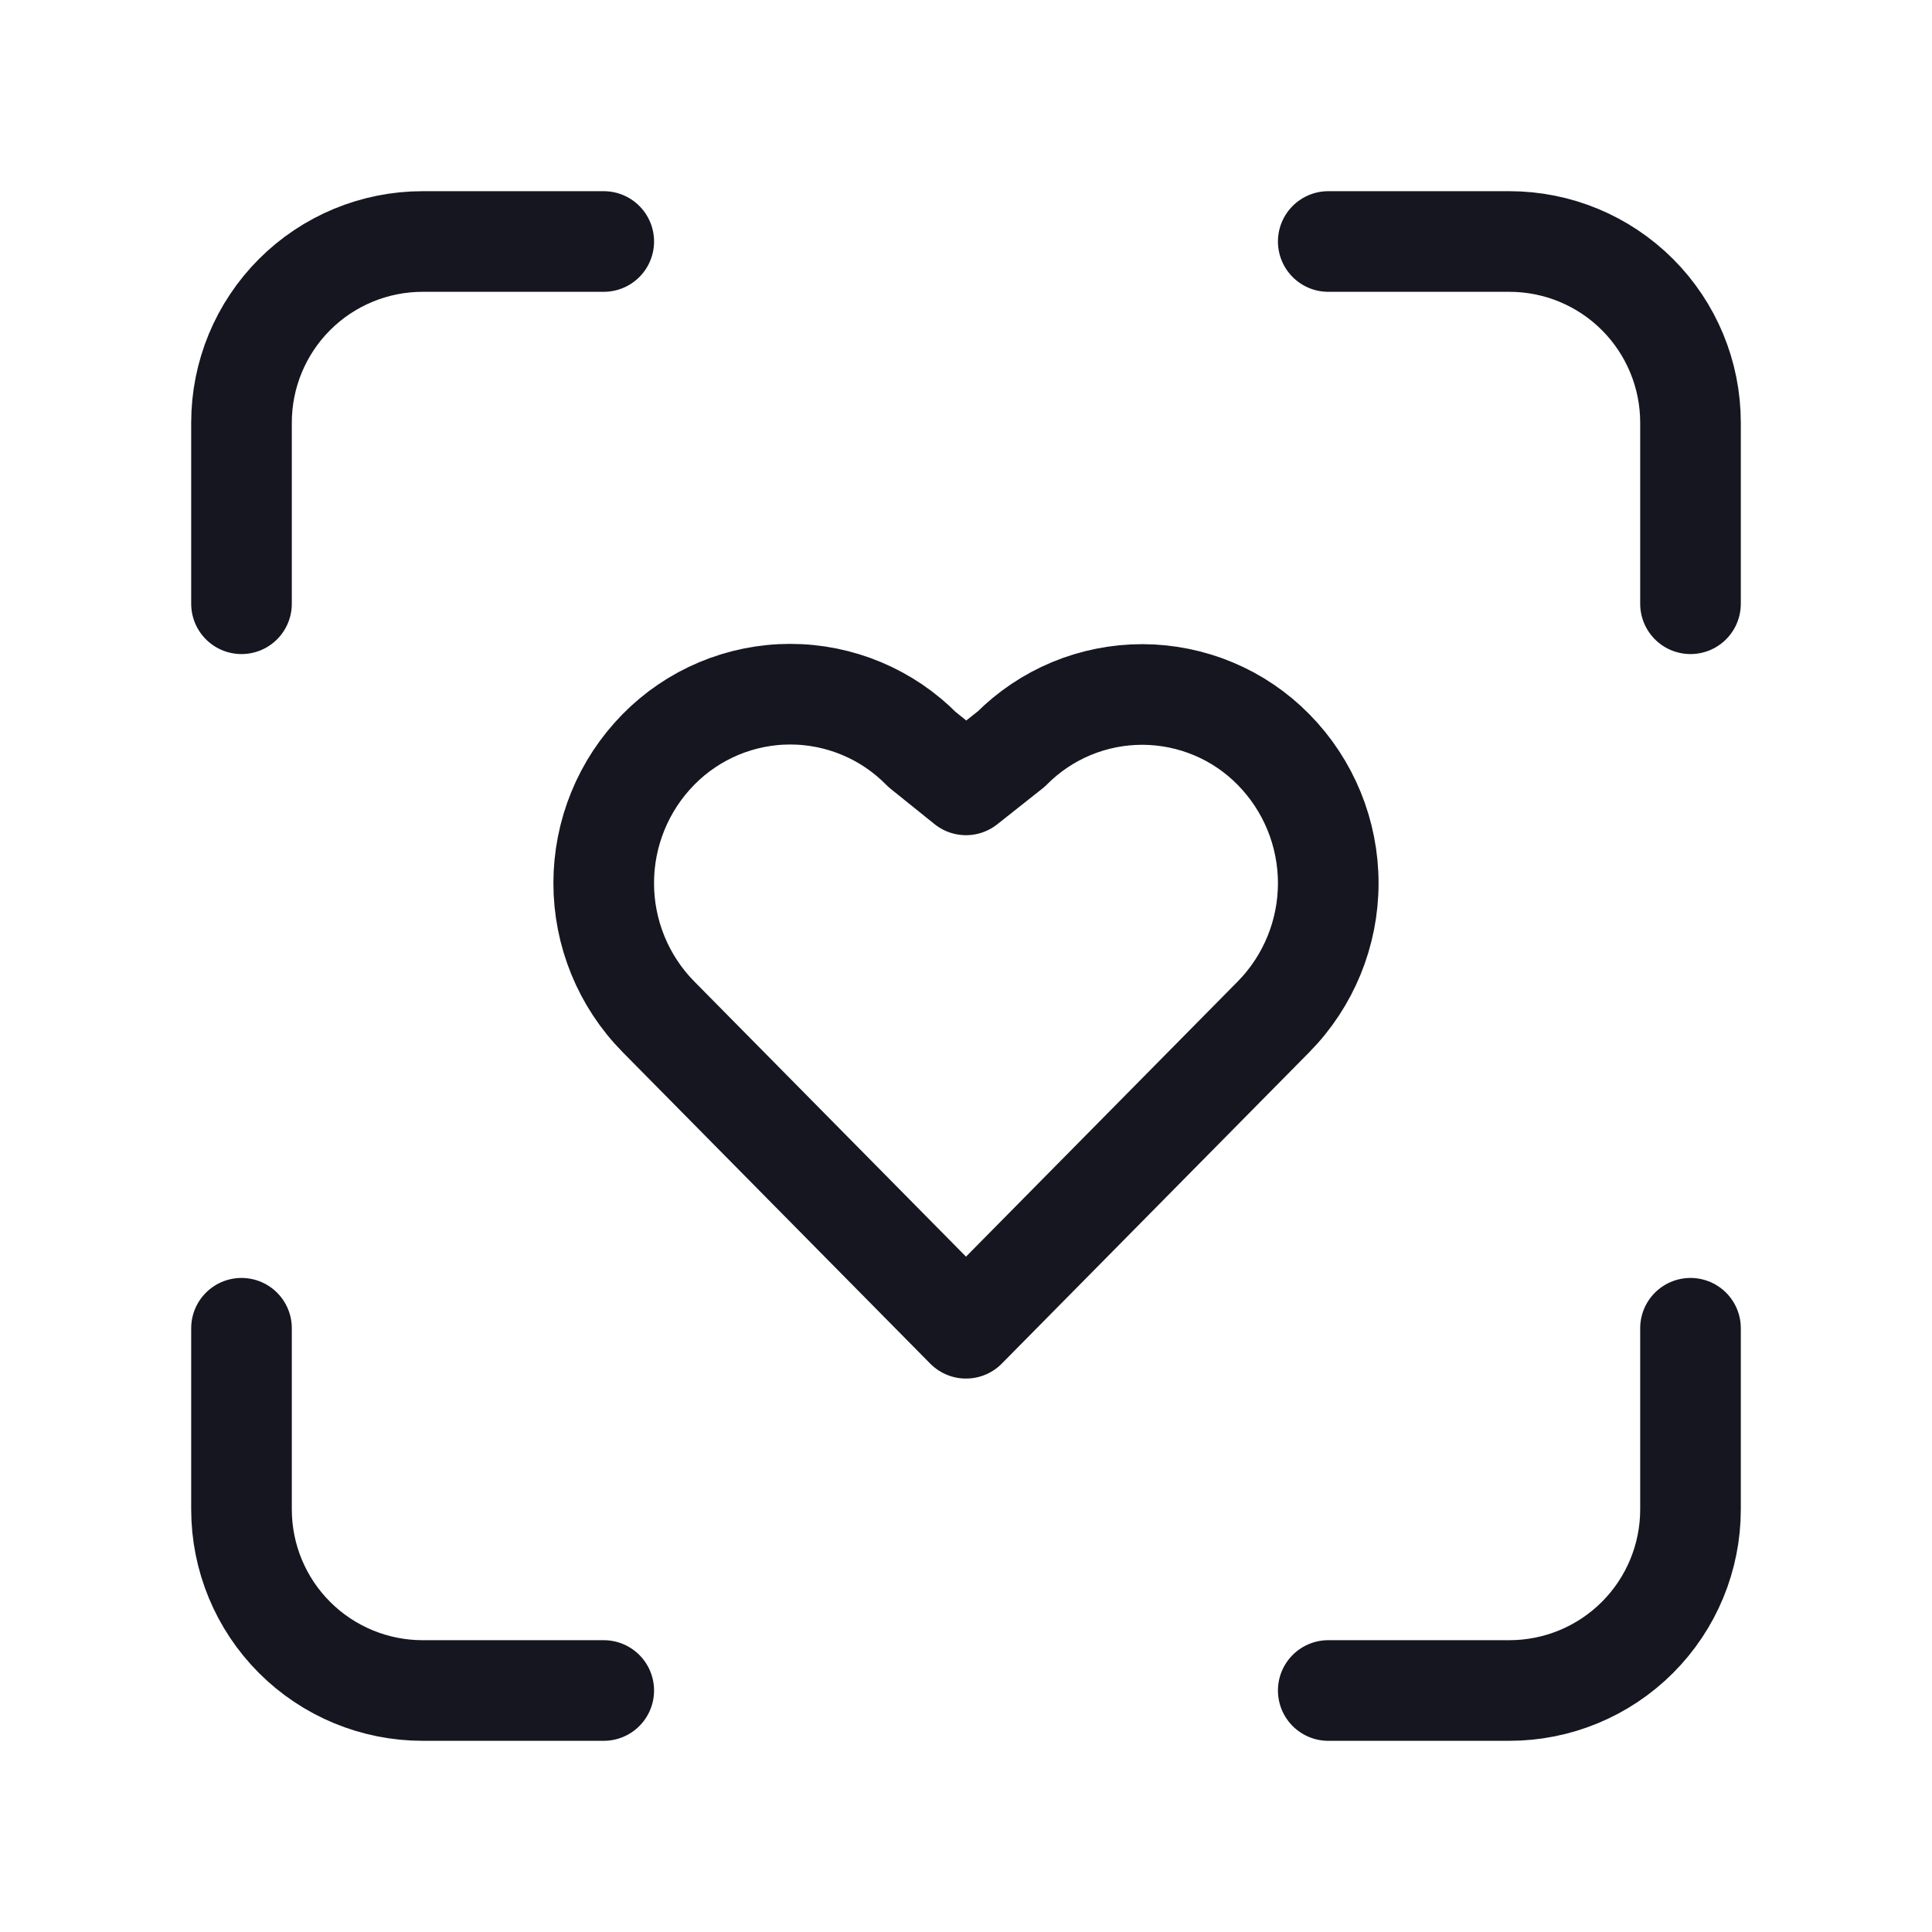 <svg width="48" height="48" viewBox="0 0 48 48" fill="none" xmlns="http://www.w3.org/2000/svg">
<path d="M6 15V10.5C6 9.307 6.474 8.162 7.318 7.318C8.162 6.474 9.307 6 10.5 6H15M6 33V37.5C6 38.694 6.474 39.838 7.318 40.682C8.162 41.526 9.307 42 10.5 42H15M33 6H37.5C38.694 6 39.838 6.474 40.682 7.318C41.526 8.162 42 9.307 42 10.5V15M33 42H37.5C38.694 42 39.838 41.526 40.682 40.682C41.526 39.838 42 38.694 42 37.5V33M16.357 18.622C16.784 18.187 17.294 17.841 17.856 17.605C18.419 17.369 19.023 17.247 19.633 17.247C20.243 17.247 20.847 17.369 21.409 17.605C21.972 17.841 22.482 18.187 22.909 18.622L24 19.5L25.125 18.609C25.552 18.178 26.06 17.837 26.62 17.604C27.18 17.372 27.781 17.253 28.387 17.254C28.994 17.256 29.594 17.378 30.153 17.613C30.712 17.848 31.218 18.192 31.643 18.625C32.513 19.51 33 20.701 33 21.942C33 23.183 32.513 24.375 31.643 25.26L24 33L16.357 25.26C15.486 24.375 14.999 23.183 14.999 21.941C14.999 20.7 15.486 19.508 16.357 18.622Z" stroke="#161621" stroke-width="2.5" stroke-linecap="round" stroke-linejoin="round"/>
</svg>
